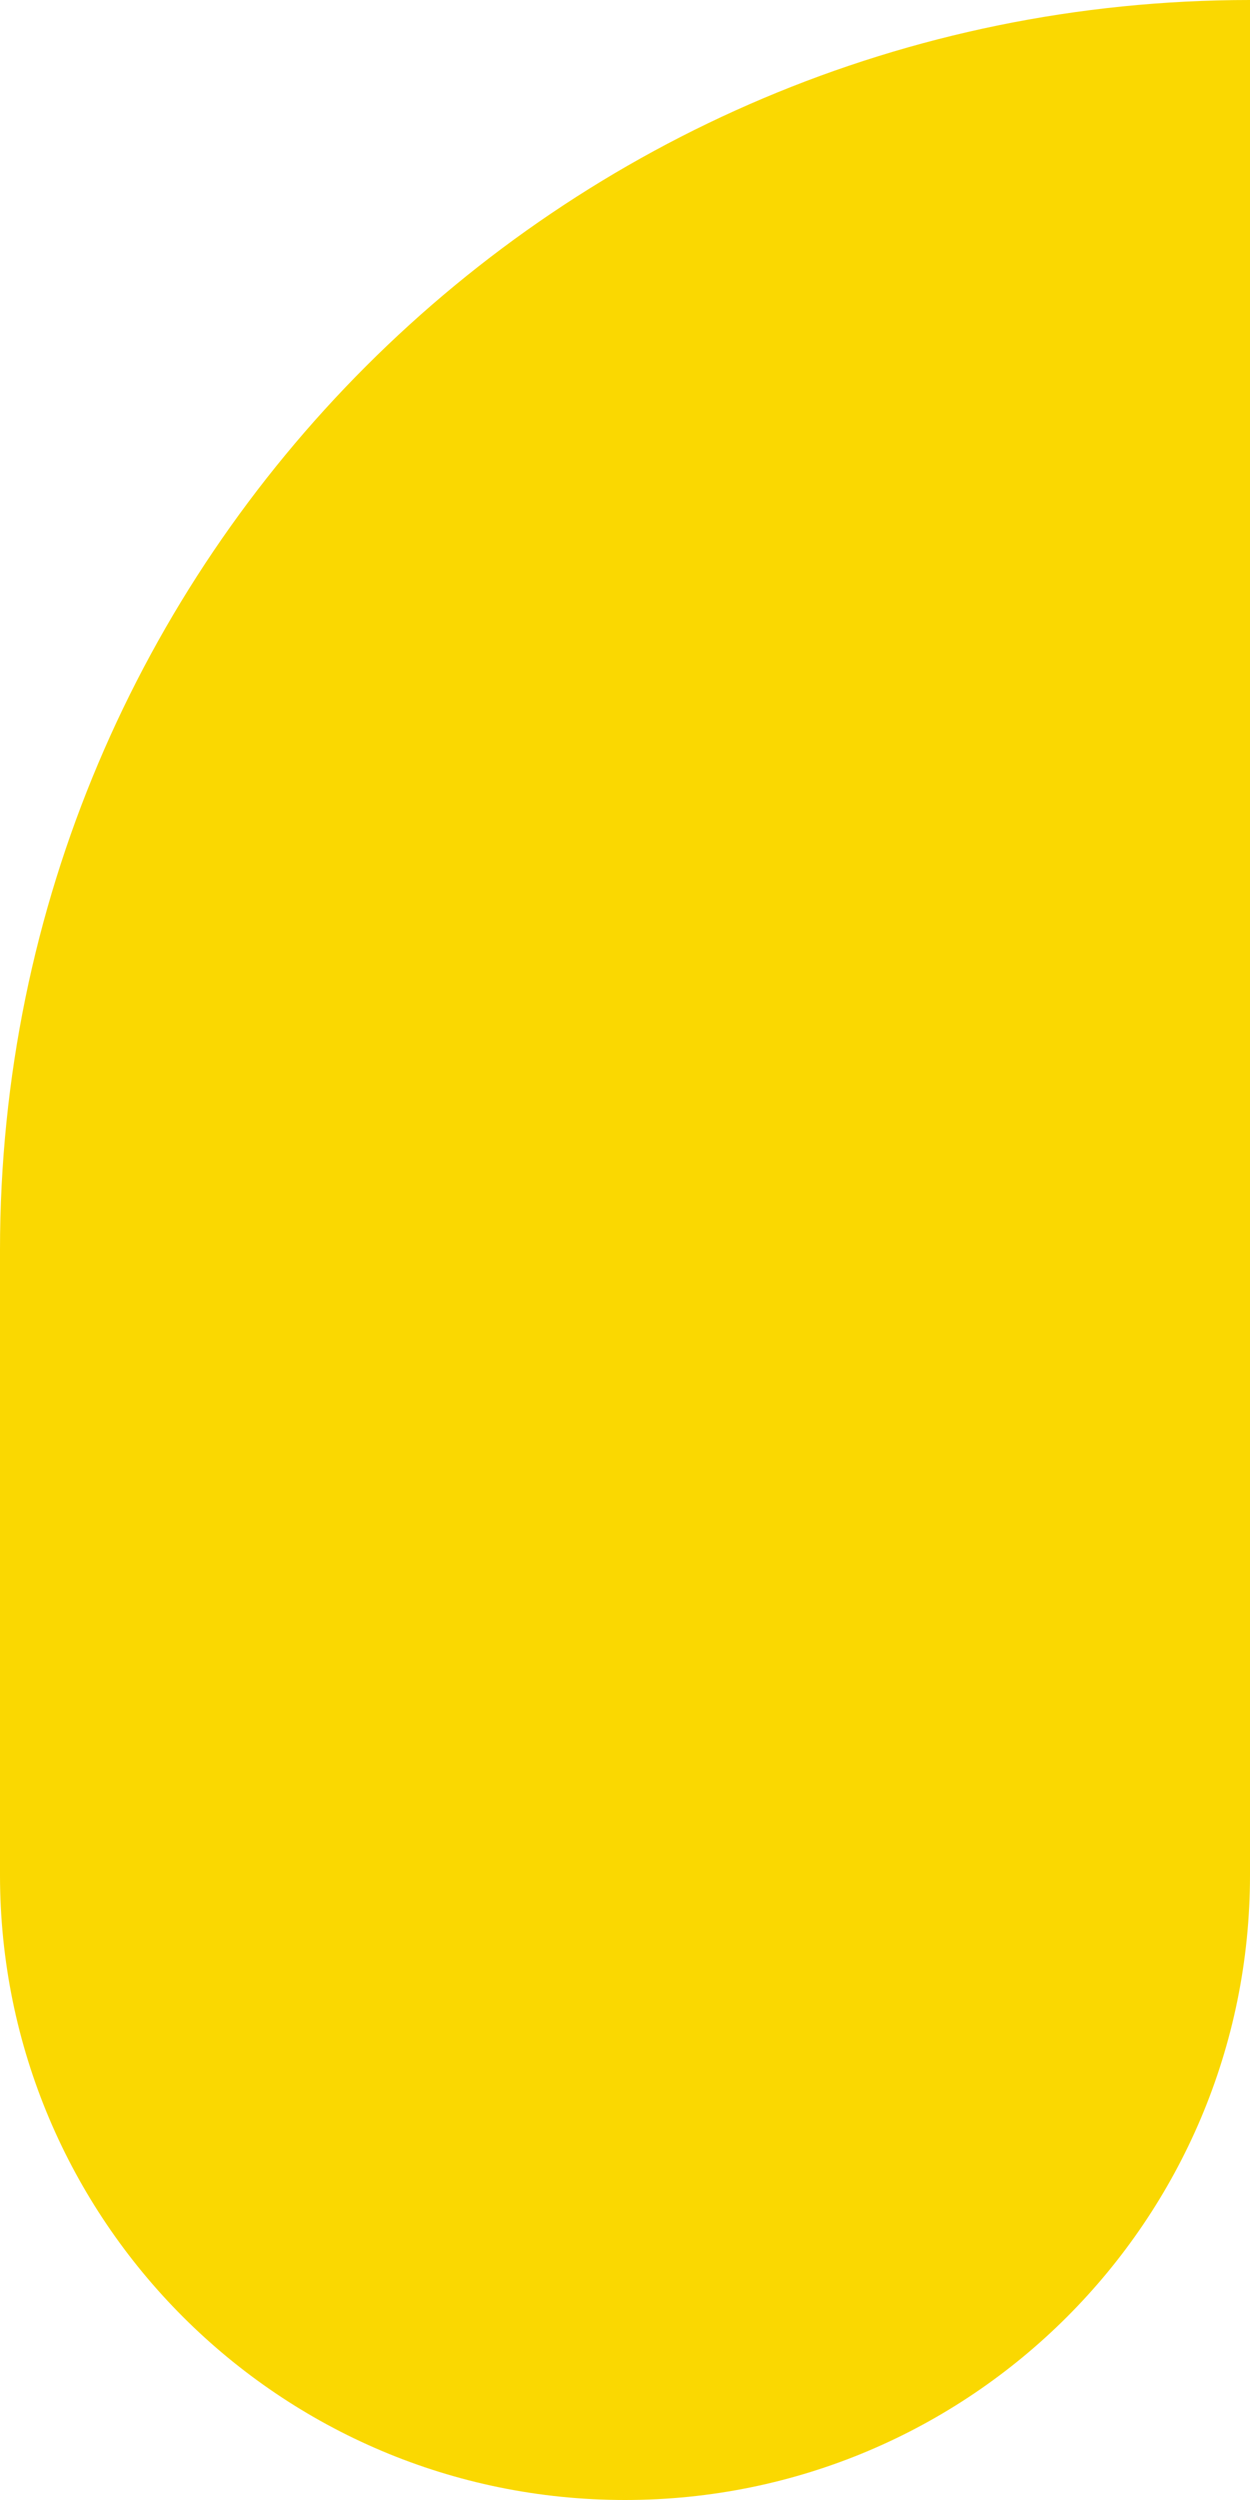 <?xml version="1.0" encoding="UTF-8" standalone="no"?><svg xmlns="http://www.w3.org/2000/svg" xmlns:xlink="http://www.w3.org/1999/xlink" fill="#000000" height="1500" preserveAspectRatio="xMidYMid meet" version="1" viewBox="0.0 0.0 750.0 1500.0" width="750" zoomAndPan="magnify"><g id="change1_1"><path d="M750,0v1125c0,207.107-167.893,375-374.999,375H375c-207.107,0-375-167.893-375-375V749.999 C0,335.786,335.786,0,750,0L750,0z" fill="#fad801"/></g></svg>